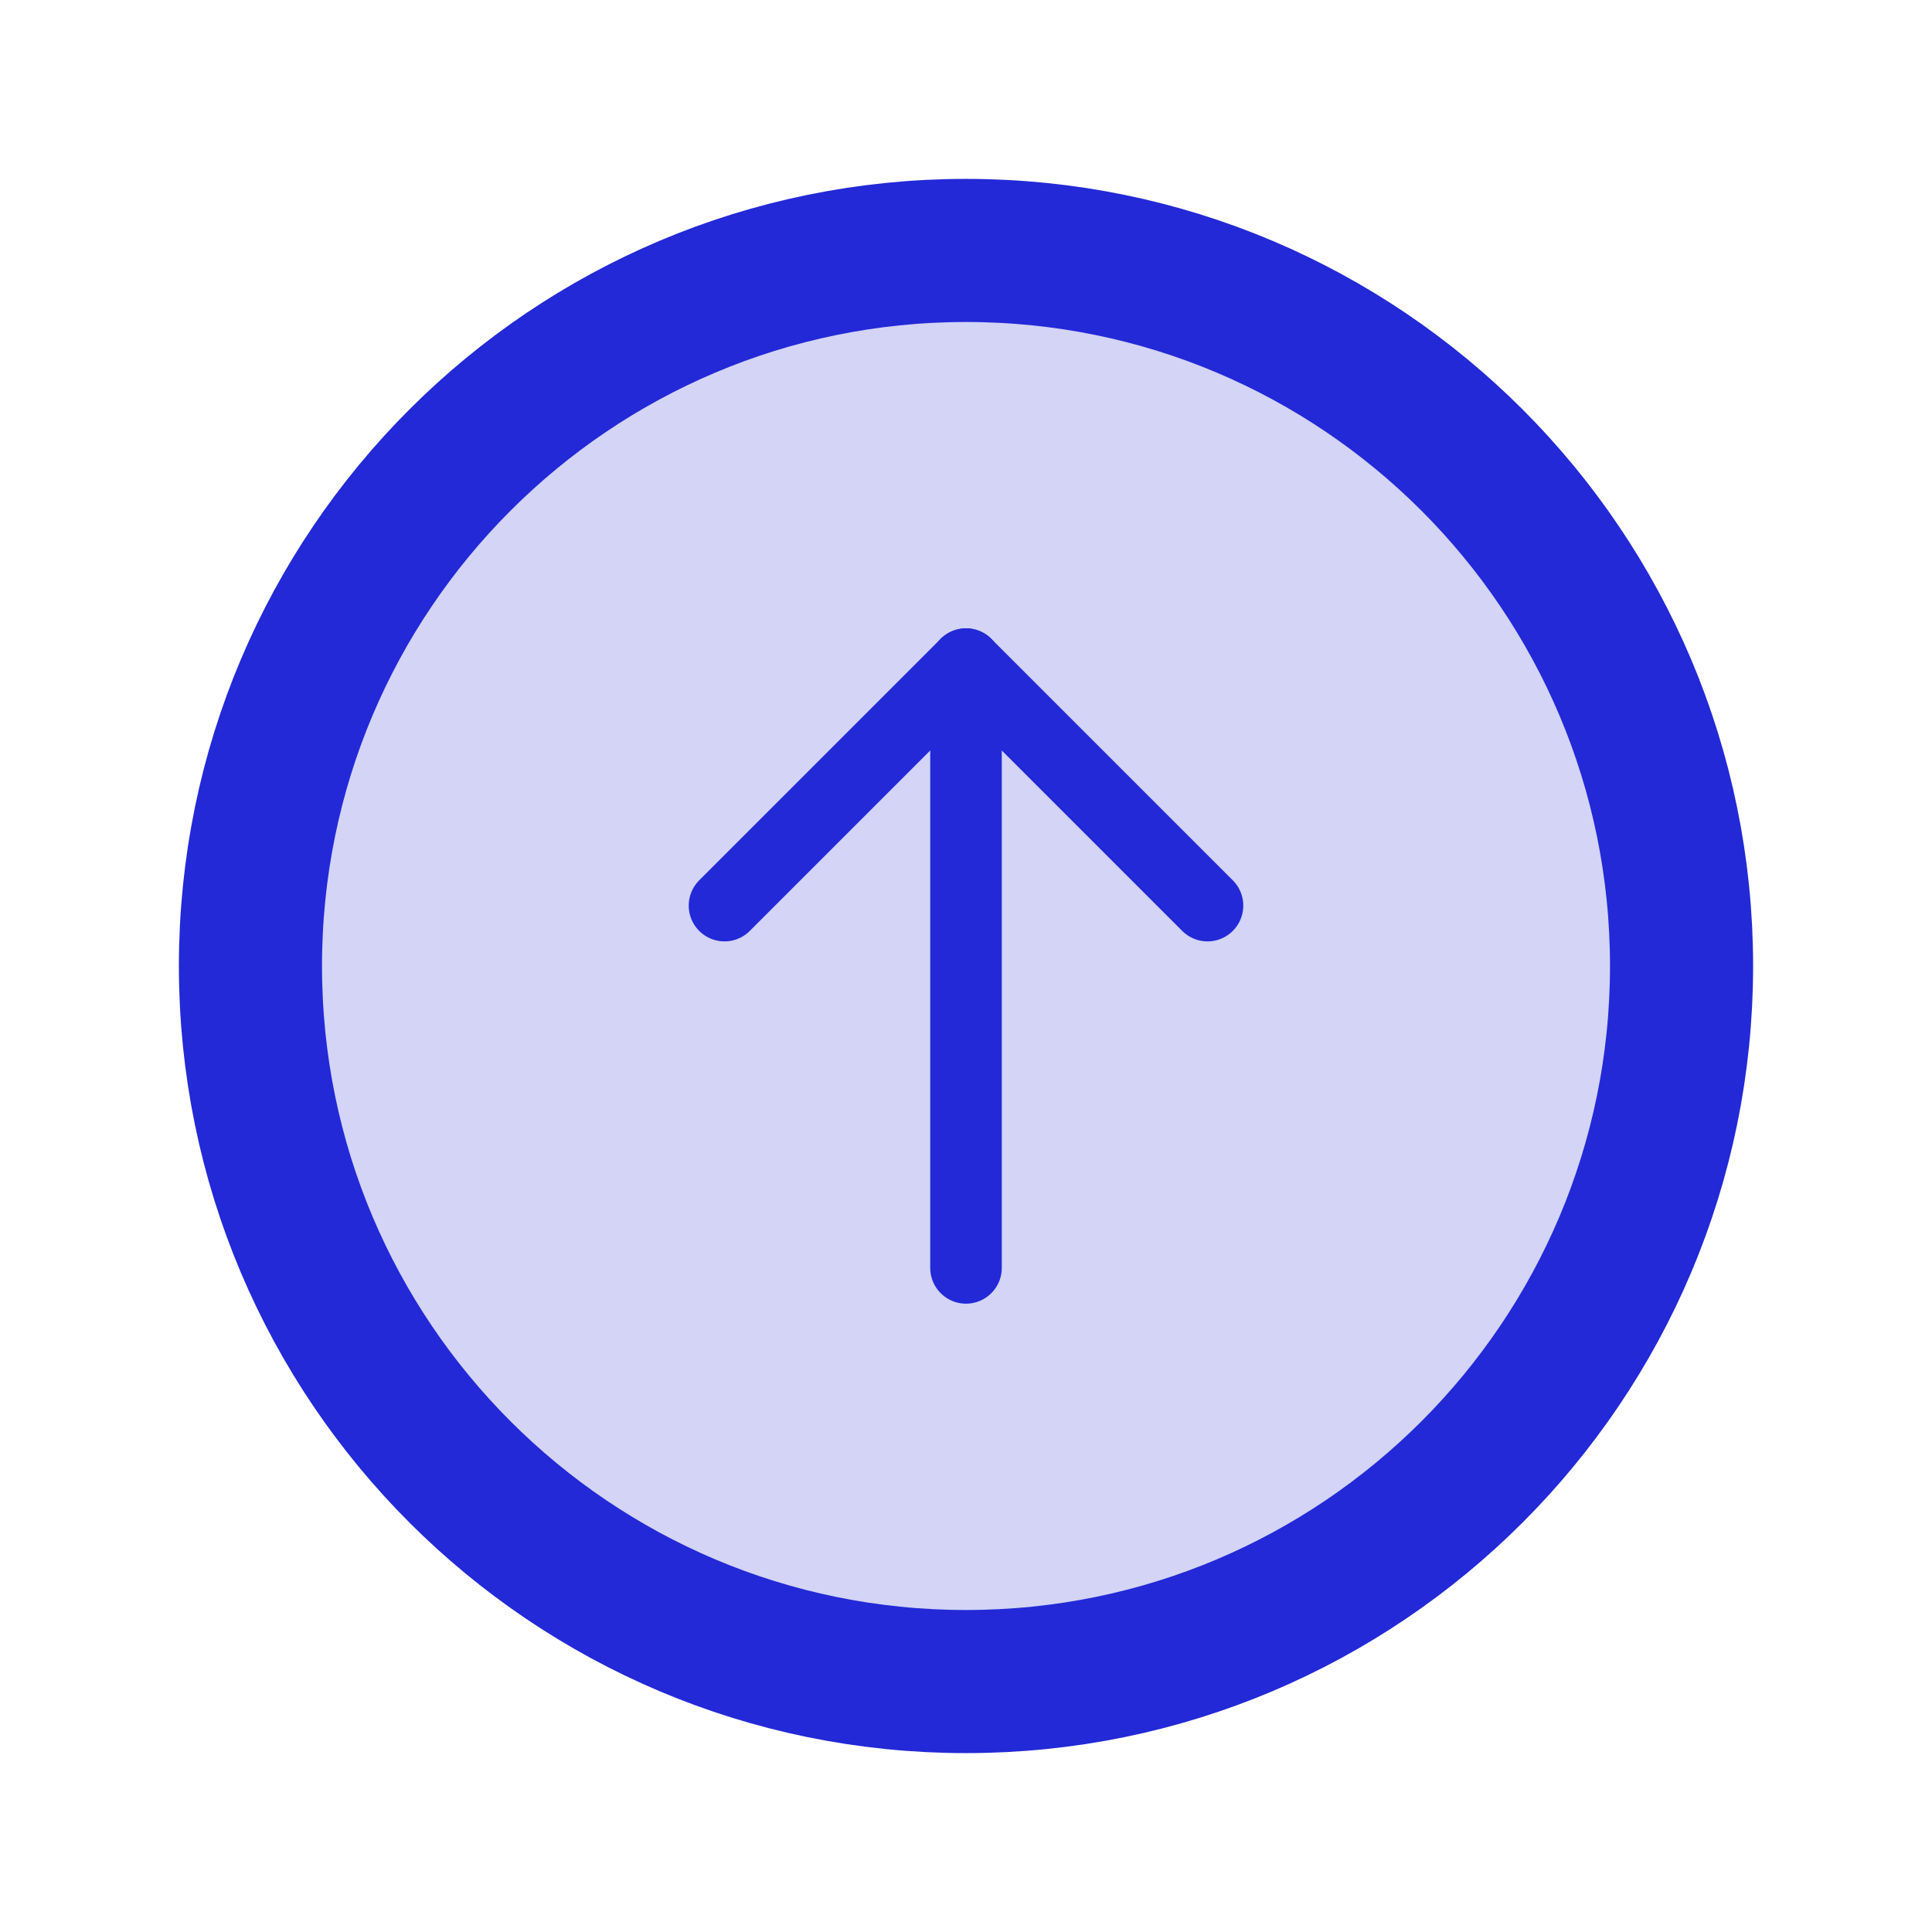 <svg width="54" height="54" viewBox="0 0 54 54" fill="none" xmlns="http://www.w3.org/2000/svg">
<g clip-path="url(#clip0_875_380)">
<path opacity="0.2" d="M27 47.25C38.184 47.25 47.25 38.184 47.25 27C47.25 15.816 38.184 6.75 27 6.75C15.816 6.75 6.75 15.816 6.75 27C6.75 38.184 15.816 47.25 27 47.25Z" fill="#2329D6"/>
<path d="M27 7C38.046 7 47 15.954 47 27C47 38.046 38.046 47 27 47C15.954 47 7 38.046 7 27C7 15.954 15.954 7 27 7Z" stroke="#2329D6" stroke-width="4" stroke-linecap="round" stroke-linejoin="round"/>
<path d="M20.25 25.312L27 18.562L33.75 25.312" stroke="#2329D6" stroke-width="2" stroke-linecap="round" stroke-linejoin="round"/>
<path d="M27 35.438V18.562" stroke="#2329D6" stroke-width="2" stroke-linecap="round" stroke-linejoin="round"/>
</g>
<defs>
<clipPath id="clip0_875_380">
<rect width="54" height="54" fill="white"/>
</clipPath>
</defs>
</svg>
